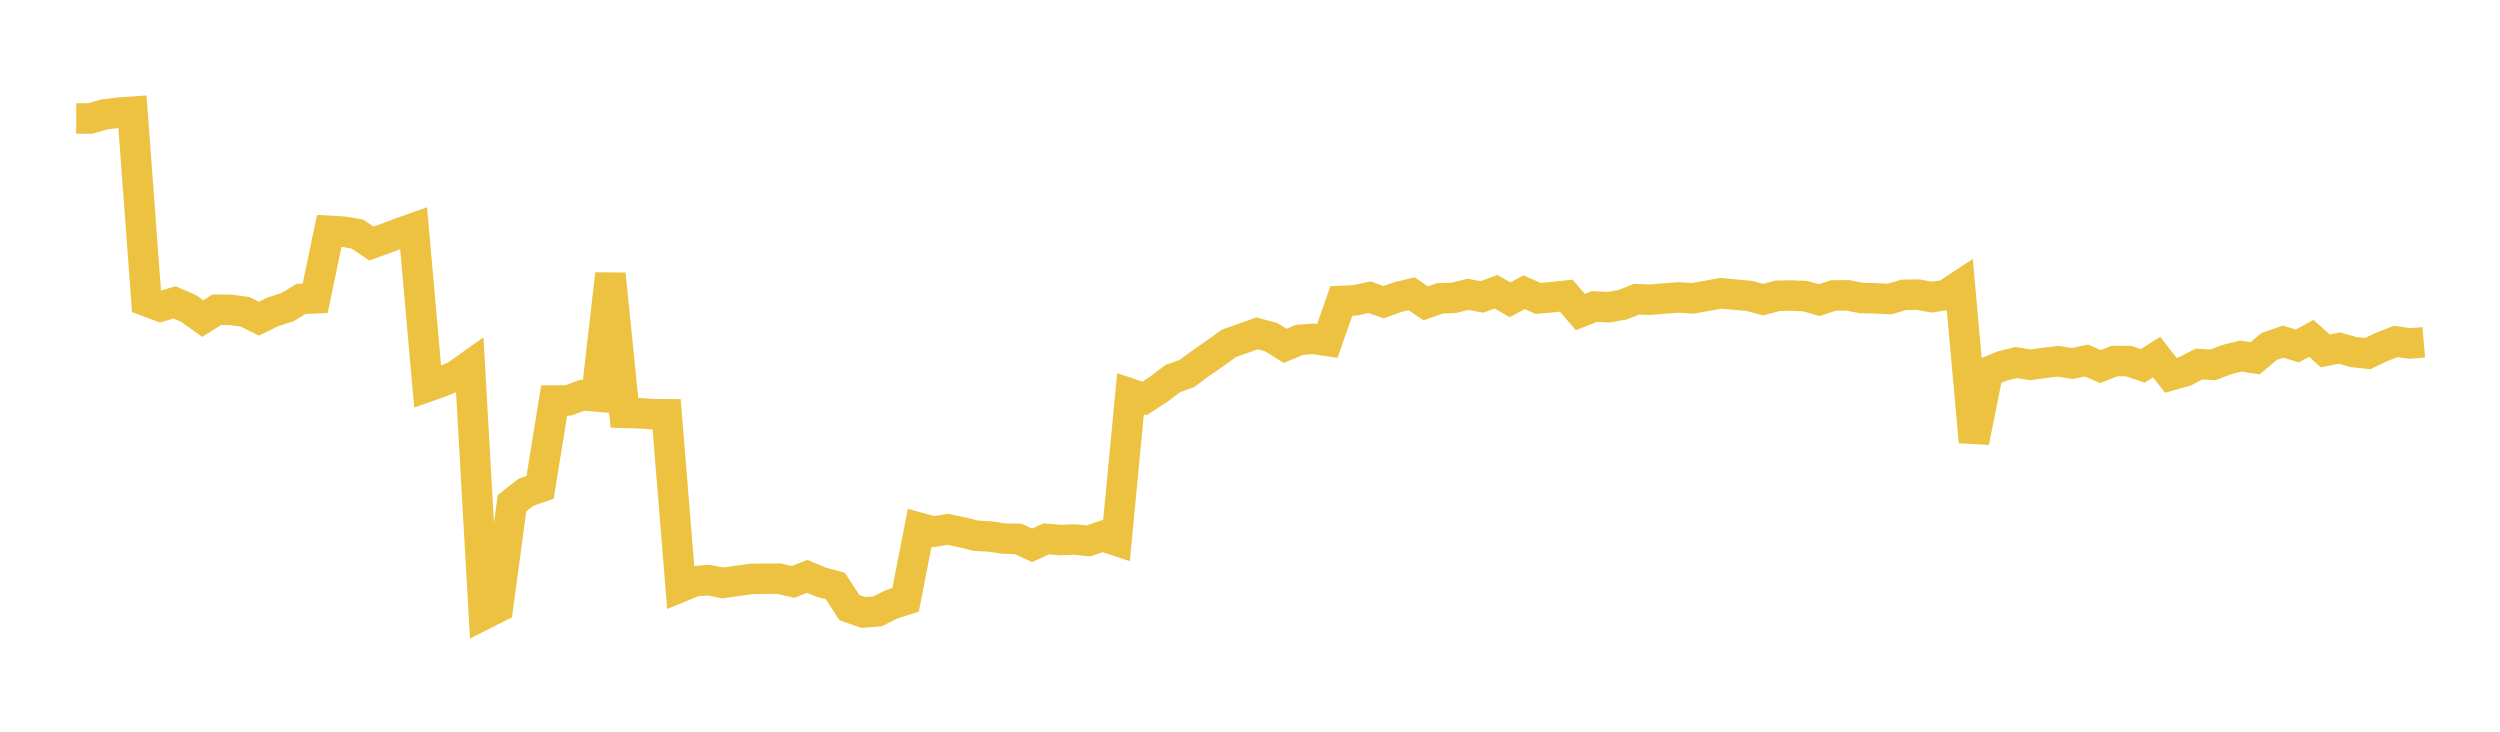 <svg width="164" height="48" xmlns="http://www.w3.org/2000/svg" xmlns:xlink="http://www.w3.org/1999/xlink"><path fill="none" stroke="rgb(237,194,64)" stroke-width="2" d="M5,7.772L5.922,7.772L6.844,7.506L7.766,7.396L8.689,7.33L9.611,19.762L10.533,20.105L11.455,19.839L12.377,20.237L13.299,20.896L14.222,20.319L15.144,20.328L16.066,20.455L16.988,20.903L17.91,20.452L18.832,20.16L19.754,19.611L20.677,19.569L21.599,15.146L22.521,15.196L23.443,15.354L24.365,15.978L25.287,15.642L26.21,15.296L27.132,14.969L28.054,25.366L28.976,25.04L29.898,24.65L30.82,23.993L31.743,40.307L32.665,39.842L33.587,33.011L34.509,32.287L35.431,31.968L36.353,26.273L37.275,26.268L38.198,25.931L39.12,26.009L40.042,17.978L40.964,27.08L41.886,27.107L42.808,27.171L43.731,27.177L44.653,38.506L45.575,38.129L46.497,38.059L47.419,38.24L48.341,38.109L49.263,37.979L50.186,37.962L51.108,37.962L52.03,38.174L52.952,37.806L53.874,38.195L54.796,38.439L55.719,39.857L56.641,40.179L57.563,40.105L58.485,39.644L59.407,39.353L60.329,34.628L61.251,34.879L62.174,34.721L63.096,34.914L64.018,35.145L64.94,35.192L65.862,35.332L66.784,35.349L67.707,35.773L68.629,35.349L69.551,35.427L70.473,35.391L71.395,35.486L72.317,35.167L73.24,35.47L74.162,25.826L75.084,26.136L76.006,25.537L76.928,24.838L77.85,24.506L78.772,23.828L79.695,23.187L80.617,22.522L81.539,22.197L82.461,21.869L83.383,22.116L84.305,22.687L85.228,22.299L86.15,22.227L87.072,22.365L87.994,19.743L88.916,19.7L89.838,19.496L90.76,19.825L91.683,19.492L92.605,19.268L93.527,19.902L94.449,19.574L95.371,19.539L96.293,19.305L97.216,19.479L98.138,19.136L99.06,19.665L99.982,19.175L100.904,19.576L101.826,19.494L102.749,19.395L103.671,20.471L104.593,20.105L105.515,20.156L106.437,19.992L107.359,19.628L108.281,19.661L109.204,19.576L110.126,19.514L111.048,19.569L111.97,19.407L112.892,19.242L113.814,19.327L114.737,19.407L115.659,19.658L116.581,19.409L117.503,19.384L118.425,19.426L119.347,19.686L120.269,19.382L121.192,19.374L122.114,19.549L123.036,19.571L123.958,19.615L124.88,19.345L125.802,19.325L126.725,19.491L127.647,19.35L128.569,18.74L129.491,28.99L130.413,24.399L131.335,24.011L132.257,23.782L133.18,23.929L134.102,23.808L135.024,23.697L135.946,23.847L136.868,23.648L137.79,24.048L138.713,23.686L139.635,23.687L140.557,24.004L141.479,23.424L142.401,24.619L143.323,24.362L144.246,23.883L145.168,23.935L146.09,23.584L147.012,23.36L147.934,23.502L148.856,22.728L149.778,22.41L150.701,22.696L151.623,22.2L152.545,23.018L153.467,22.834L154.389,23.094L155.311,23.197L156.234,22.762L157.156,22.397L158.078,22.534L159,22.454"></path></svg>